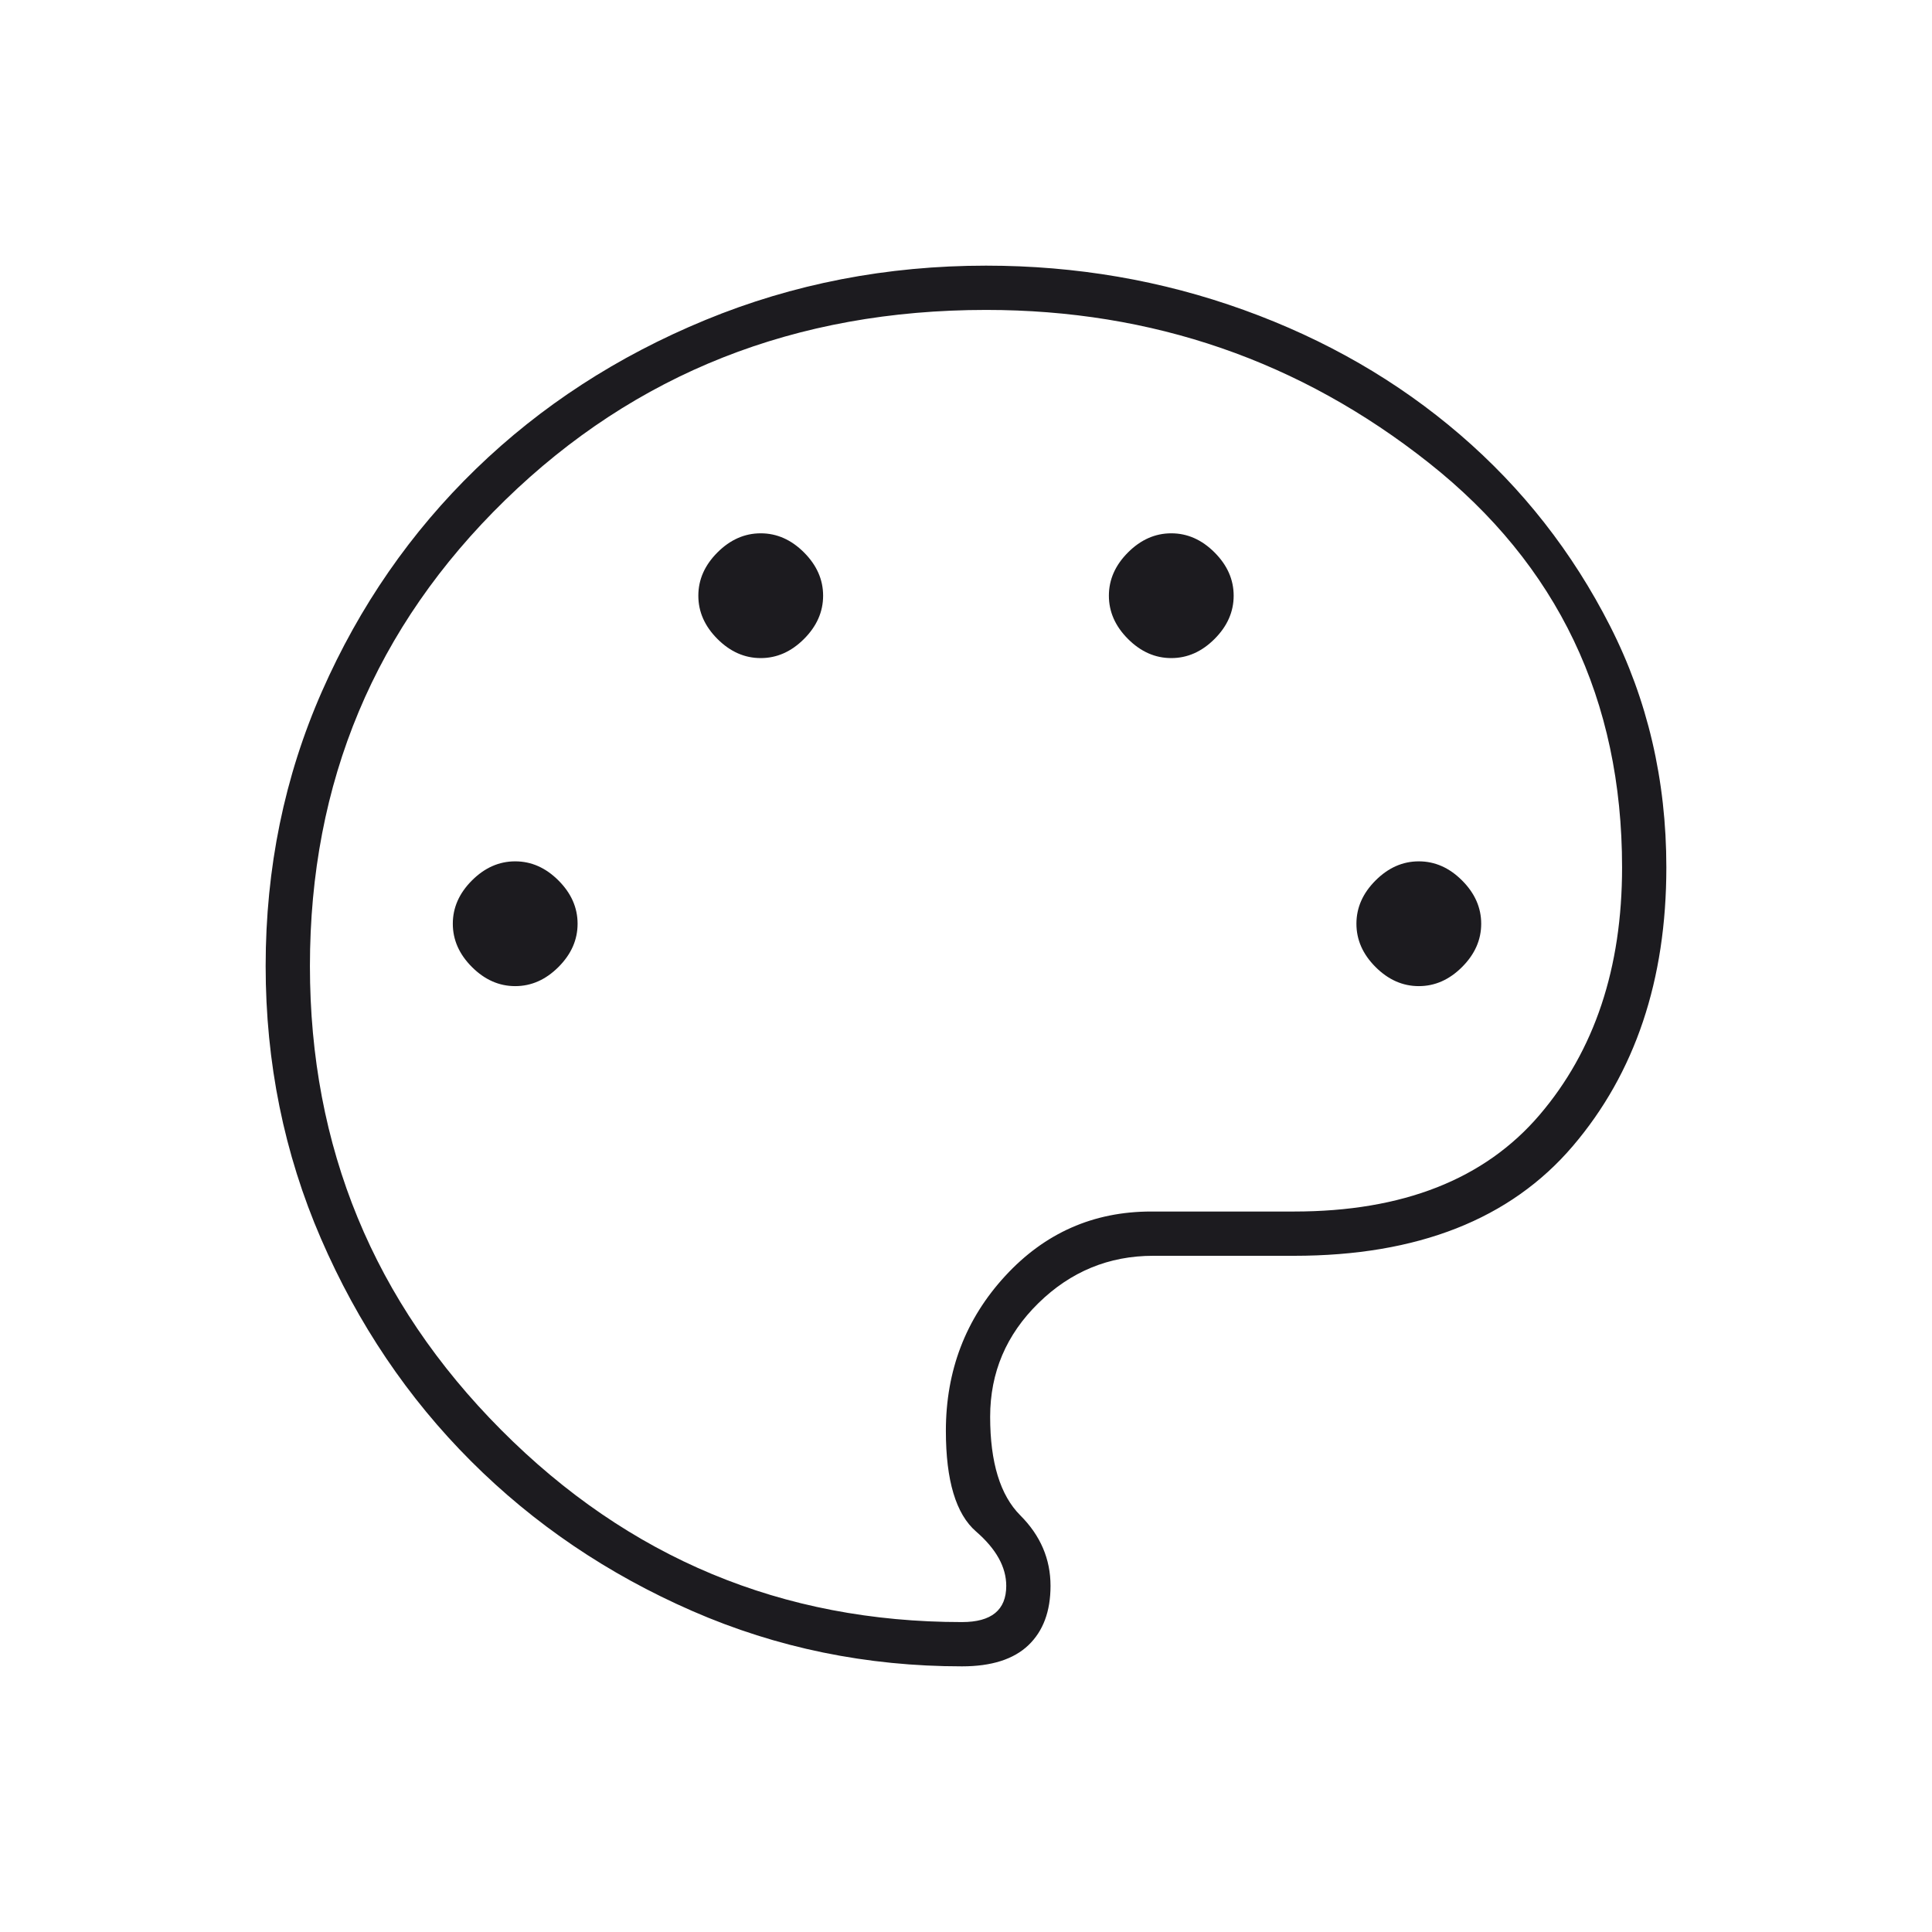 <svg width="48" height="48" viewBox="0 0 48 48" fill="none" xmlns="http://www.w3.org/2000/svg">
<mask id="mask0_2858_106" style="mask-type:alpha" maskUnits="userSpaceOnUse" x="0" y="0" width="48" height="48">
<rect width="48" height="48" fill="#D9D9D9"/>
</mask>
<g mask="url(#mask0_2858_106)">
<path d="M23.9 41.4C21.533 41.4 19.3 40.942 17.2 40.025C15.1 39.108 13.267 37.867 11.7 36.3C10.133 34.733 8.892 32.892 7.975 30.775C7.058 28.658 6.6 26.4 6.6 24C6.6 21.567 7.067 19.292 8 17.175C8.933 15.058 10.208 13.217 11.825 11.65C13.442 10.083 15.342 8.85 17.525 7.95C19.708 7.05 22.033 6.6 24.5 6.6C26.733 6.6 28.867 6.967 30.9 7.7C32.933 8.433 34.725 9.467 36.275 10.8C37.825 12.133 39.067 13.717 40 15.55C40.933 17.383 41.4 19.383 41.4 21.55C41.4 24.35 40.625 26.658 39.075 28.475C37.525 30.292 35.217 31.2 32.15 31.2H28.65C27.55 31.2 26.6 31.592 25.8 32.375C25 33.158 24.6 34.1 24.6 35.2C24.6 36.333 24.85 37.15 25.35 37.65C25.85 38.15 26.1 38.733 26.1 39.4C26.1 40.033 25.917 40.525 25.55 40.875C25.183 41.225 24.633 41.4 23.9 41.4ZM12.8 24.5C13.2 24.5 13.558 24.342 13.875 24.025C14.192 23.708 14.35 23.35 14.35 22.95C14.35 22.55 14.192 22.192 13.875 21.875C13.558 21.558 13.2 21.4 12.8 21.4C12.4 21.4 12.042 21.558 11.725 21.875C11.408 22.192 11.25 22.55 11.25 22.95C11.25 23.35 11.408 23.708 11.725 24.025C12.042 24.342 12.4 24.5 12.8 24.5ZM18.9 16.35C19.3 16.35 19.658 16.192 19.975 15.875C20.292 15.558 20.45 15.2 20.45 14.8C20.45 14.4 20.292 14.042 19.975 13.725C19.658 13.408 19.3 13.25 18.9 13.25C18.5 13.25 18.142 13.408 17.825 13.725C17.508 14.042 17.35 14.4 17.35 14.8C17.35 15.2 17.508 15.558 17.825 15.875C18.142 16.192 18.5 16.35 18.9 16.35ZM29.1 16.35C29.5 16.35 29.858 16.192 30.175 15.875C30.492 15.558 30.65 15.2 30.65 14.8C30.65 14.4 30.492 14.042 30.175 13.725C29.858 13.408 29.5 13.25 29.1 13.25C28.7 13.25 28.342 13.408 28.025 13.725C27.708 14.042 27.55 14.4 27.55 14.8C27.55 15.2 27.708 15.558 28.025 15.875C28.342 16.192 28.7 16.35 29.1 16.35ZM35.25 24.5C35.65 24.5 36.008 24.342 36.325 24.025C36.642 23.708 36.8 23.35 36.8 22.95C36.8 22.55 36.642 22.192 36.325 21.875C36.008 21.558 35.65 21.4 35.25 21.4C34.85 21.4 34.492 21.558 34.175 21.875C33.858 22.192 33.7 22.55 33.7 22.95C33.7 23.35 33.858 23.708 34.175 24.025C34.492 24.342 34.85 24.5 35.25 24.5ZM23.9 40.3C24.267 40.3 24.542 40.225 24.725 40.075C24.908 39.925 25 39.7 25 39.4C25 38.933 24.75 38.483 24.25 38.05C23.75 37.617 23.5 36.783 23.5 35.55C23.5 34.05 23.992 32.767 24.975 31.7C25.958 30.633 27.167 30.1 28.6 30.1H32.15C34.85 30.1 36.883 29.3 38.25 27.7C39.617 26.1 40.3 24.05 40.3 21.55C40.3 17.383 38.7 14.033 35.5 11.5C32.3 8.967 28.633 7.7 24.5 7.7C19.767 7.7 15.783 9.275 12.55 12.425C9.317 15.575 7.7 19.433 7.7 24C7.7 28.5 9.283 32.342 12.45 35.525C15.617 38.708 19.433 40.3 23.9 40.3Z" fill="#1C1B1F"/>
</g>
</svg>

